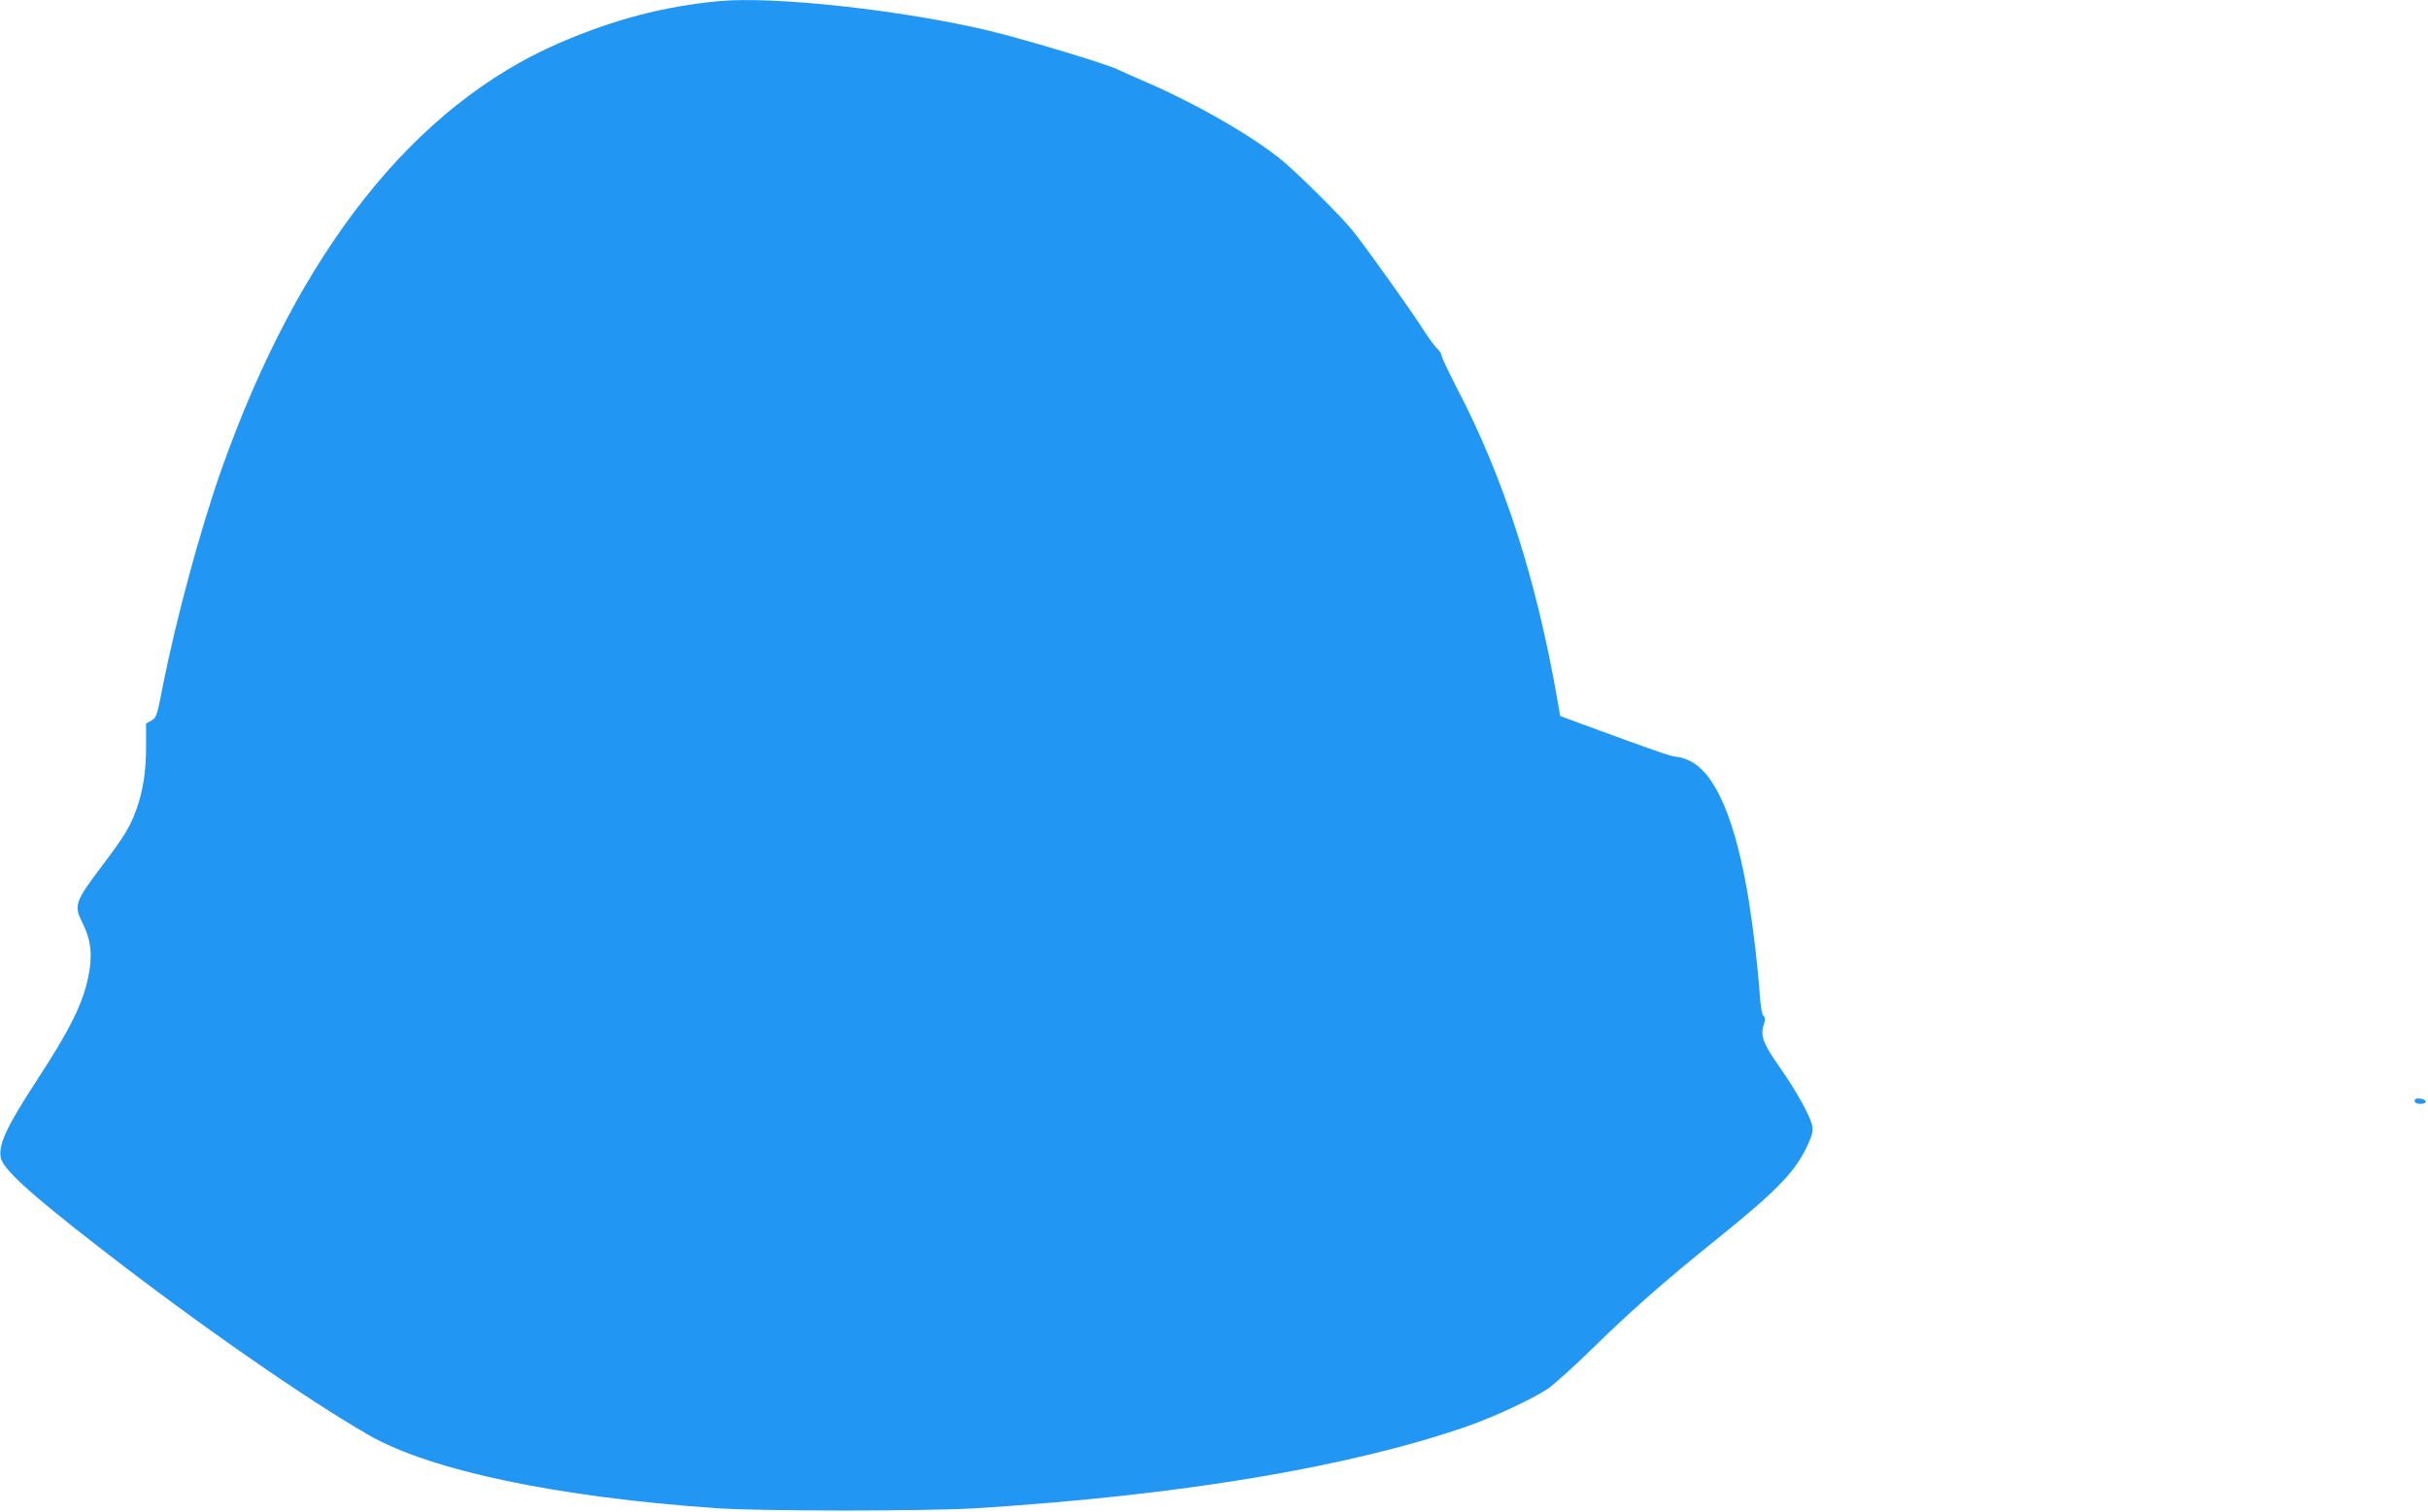 <?xml version="1.0" standalone="no"?>
<!DOCTYPE svg PUBLIC "-//W3C//DTD SVG 20010904//EN"
 "http://www.w3.org/TR/2001/REC-SVG-20010904/DTD/svg10.dtd">
<svg version="1.0" xmlns="http://www.w3.org/2000/svg"
 width="1280pt" height="797pt" viewBox="0 0 1280 797"
 preserveAspectRatio="xMidYMid meet">
<g transform="translate(0,797) scale(0.1,-0.1)"
fill="#2196f3" stroke="none">
<path d="M3790 7964 c-292 -28 -552 -96 -840 -220 -767 -332 -1375 -1099
-1782 -2248 -113 -320 -240 -791 -309 -1140 -31 -160 -34 -170 -61 -185 l-28
-16 0 -122 c0 -134 -16 -233 -52 -334 -33 -89 -61 -136 -174 -286 -151 -200
-156 -215 -108 -311 44 -89 53 -167 30 -280 -29 -143 -96 -279 -270 -545 -161
-247 -205 -341 -192 -410 11 -60 151 -188 516 -471 510 -397 1092 -802 1427
-994 326 -186 995 -326 1833 -384 242 -16 1101 -16 1365 0 1082 68 1970 217
2590 432 140 49 338 141 422 196 32 21 144 122 248 224 204 199 368 343 646
567 326 263 420 361 485 510 18 40 23 65 18 87 -11 52 -84 184 -171 308 -88
125 -105 170 -84 228 8 25 8 35 -3 45 -8 8 -15 52 -19 113 -9 132 -33 339 -57
489 -68 424 -174 675 -313 742 -24 12 -55 21 -70 21 -24 0 -138 40 -512 178
l-100 37 -13 75 c-111 644 -284 1180 -533 1657 -43 84 -79 159 -79 168 0 9
-11 26 -24 38 -13 12 -49 61 -80 110 -77 119 -297 426 -366 512 -61 75 -269
282 -360 360 -149 127 -453 303 -732 424 -64 27 -125 55 -135 60 -49 28 -497
163 -693 210 -460 109 -1130 182 -1420 155z"/>
<path d="M12730 2166 c0 -11 10 -16 31 -16 38 0 35 24 -4 28 -19 2 -27 -1 -27
-12z"/>
</g>
</svg>
